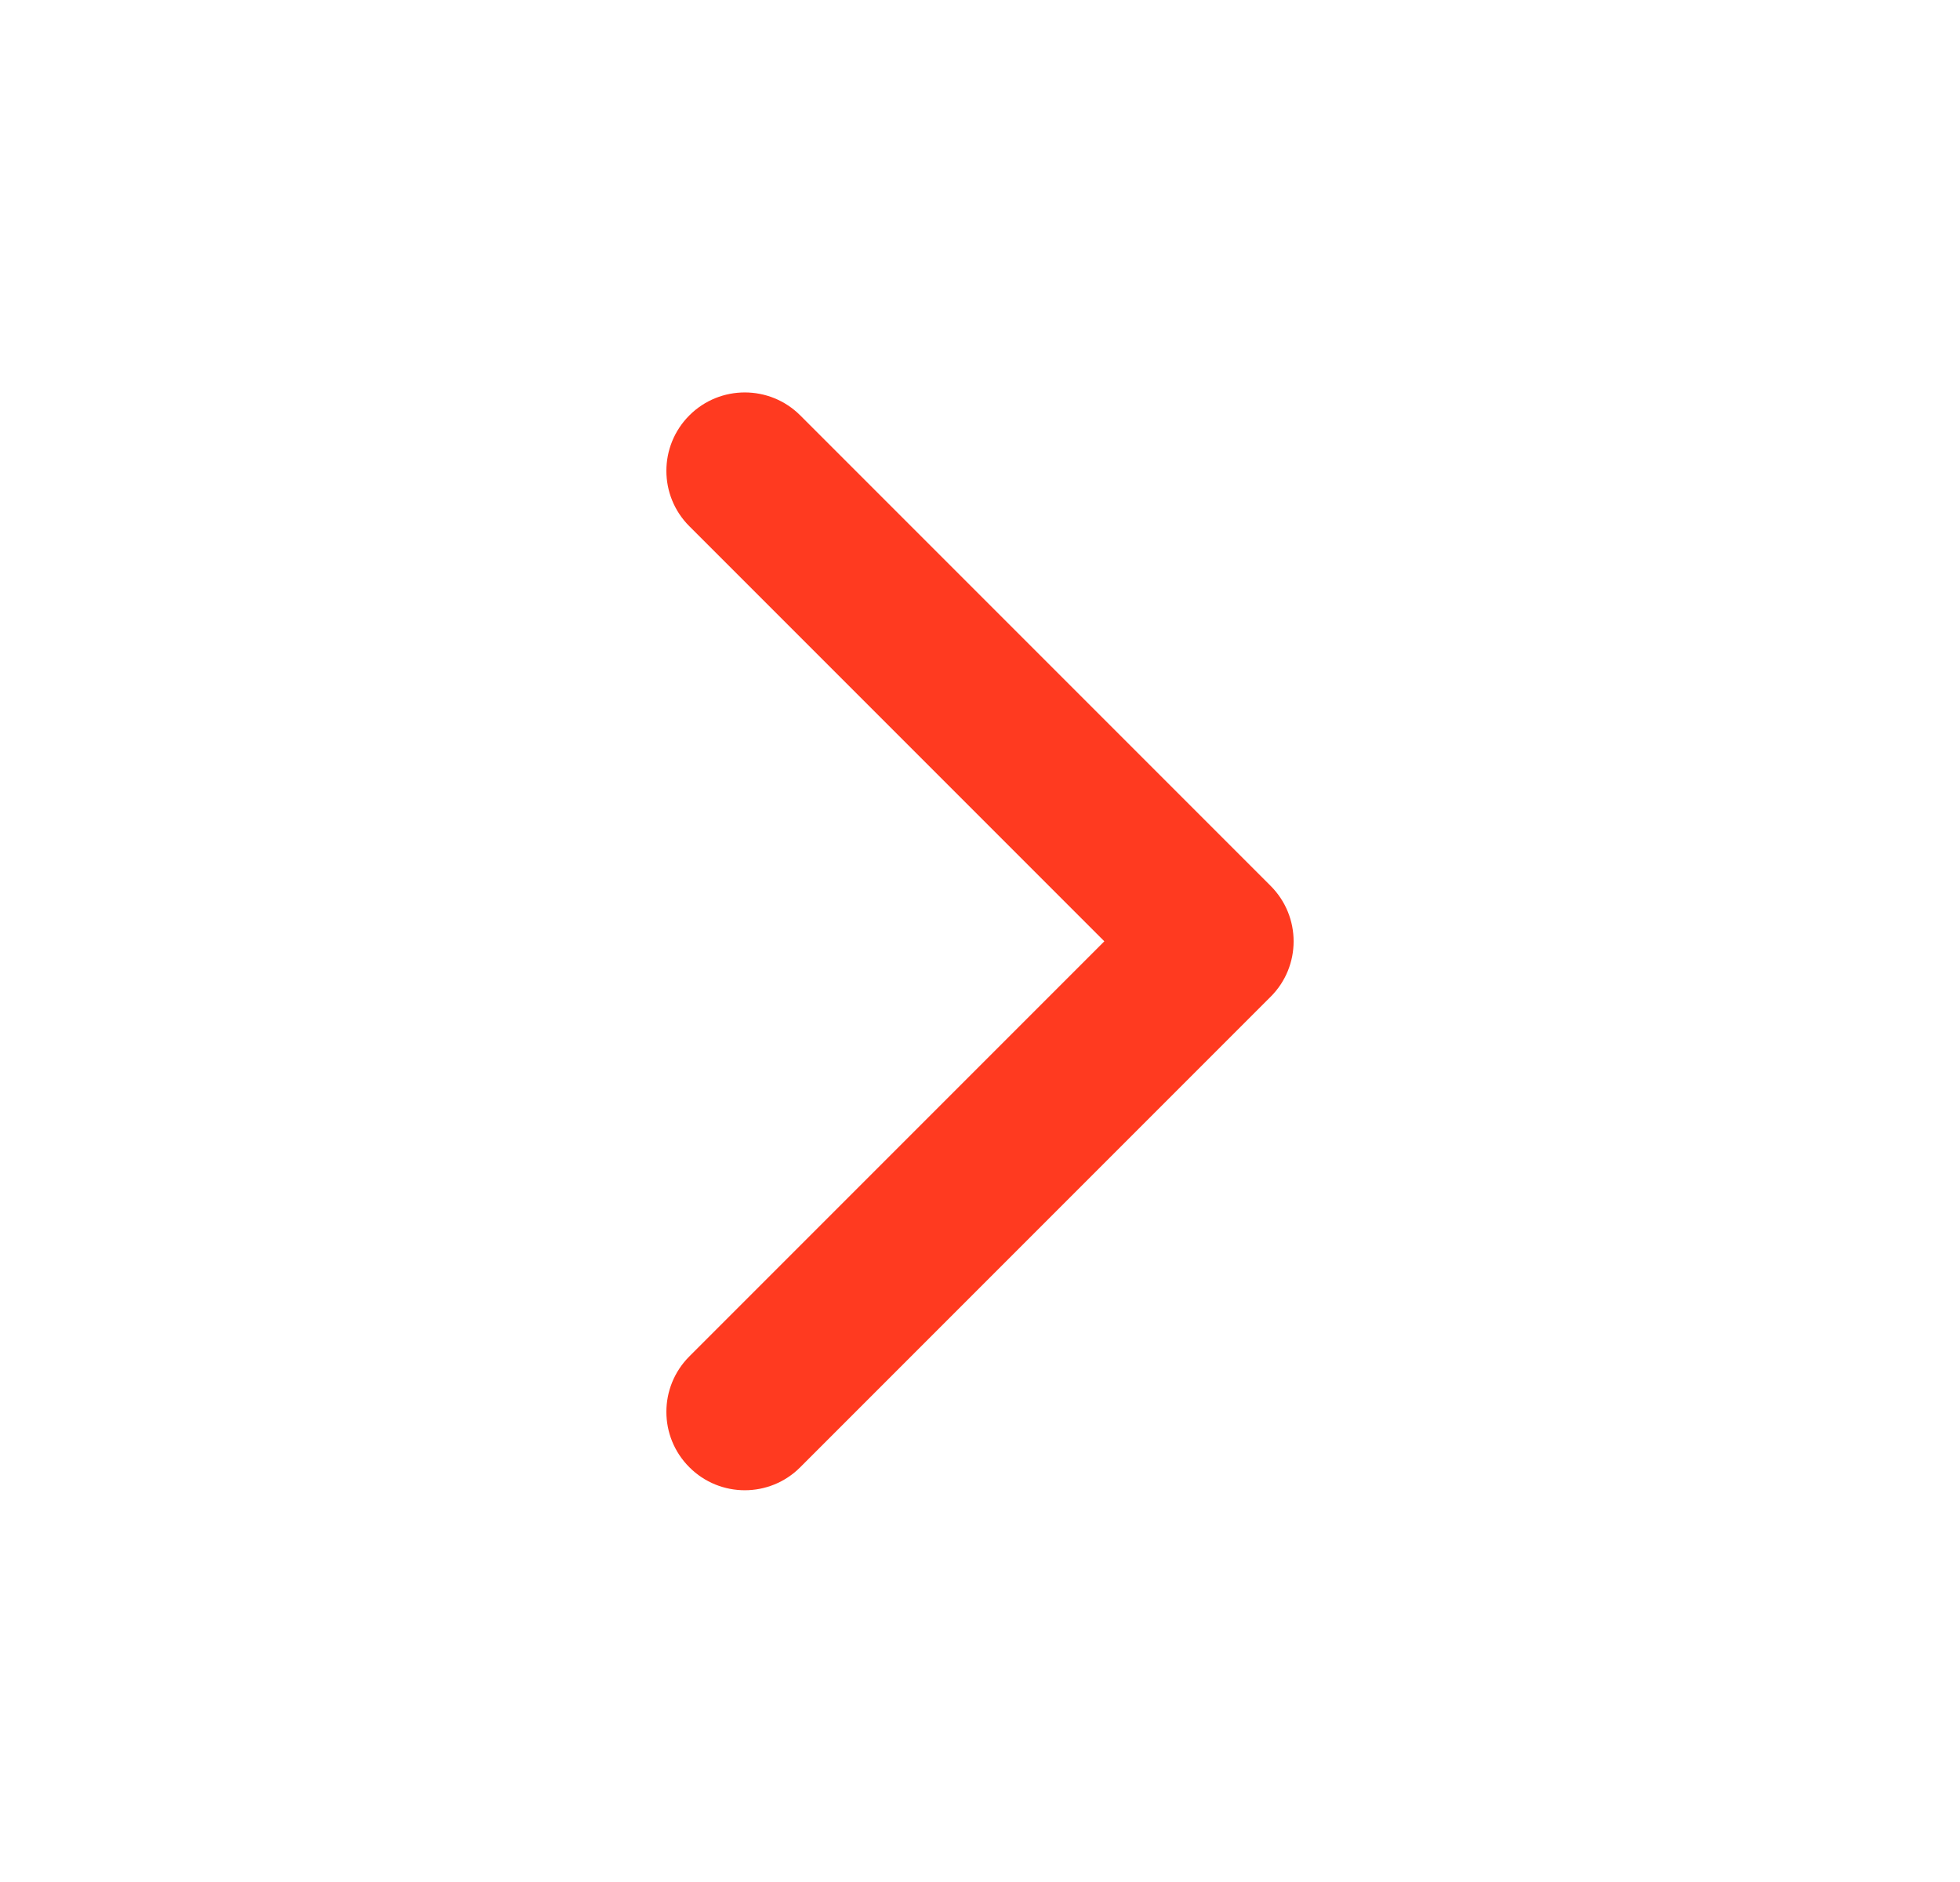 <svg xmlns="http://www.w3.org/2000/svg" width="25" height="24" viewBox="0 0 25 24" fill="none"><path fill-rule="evenodd" clip-rule="evenodd" d="M8.793 5.297C9.183 4.907 9.817 4.907 10.207 5.297L16.207 11.297C16.598 11.688 16.598 12.321 16.207 12.711L10.207 18.711C9.817 19.102 9.183 19.102 8.793 18.711C8.402 18.321 8.402 17.688 8.793 17.297L14.086 12.004L8.793 6.711C8.402 6.321 8.402 5.688 8.793 5.297Z" fill="#FF3A20"></path></svg>